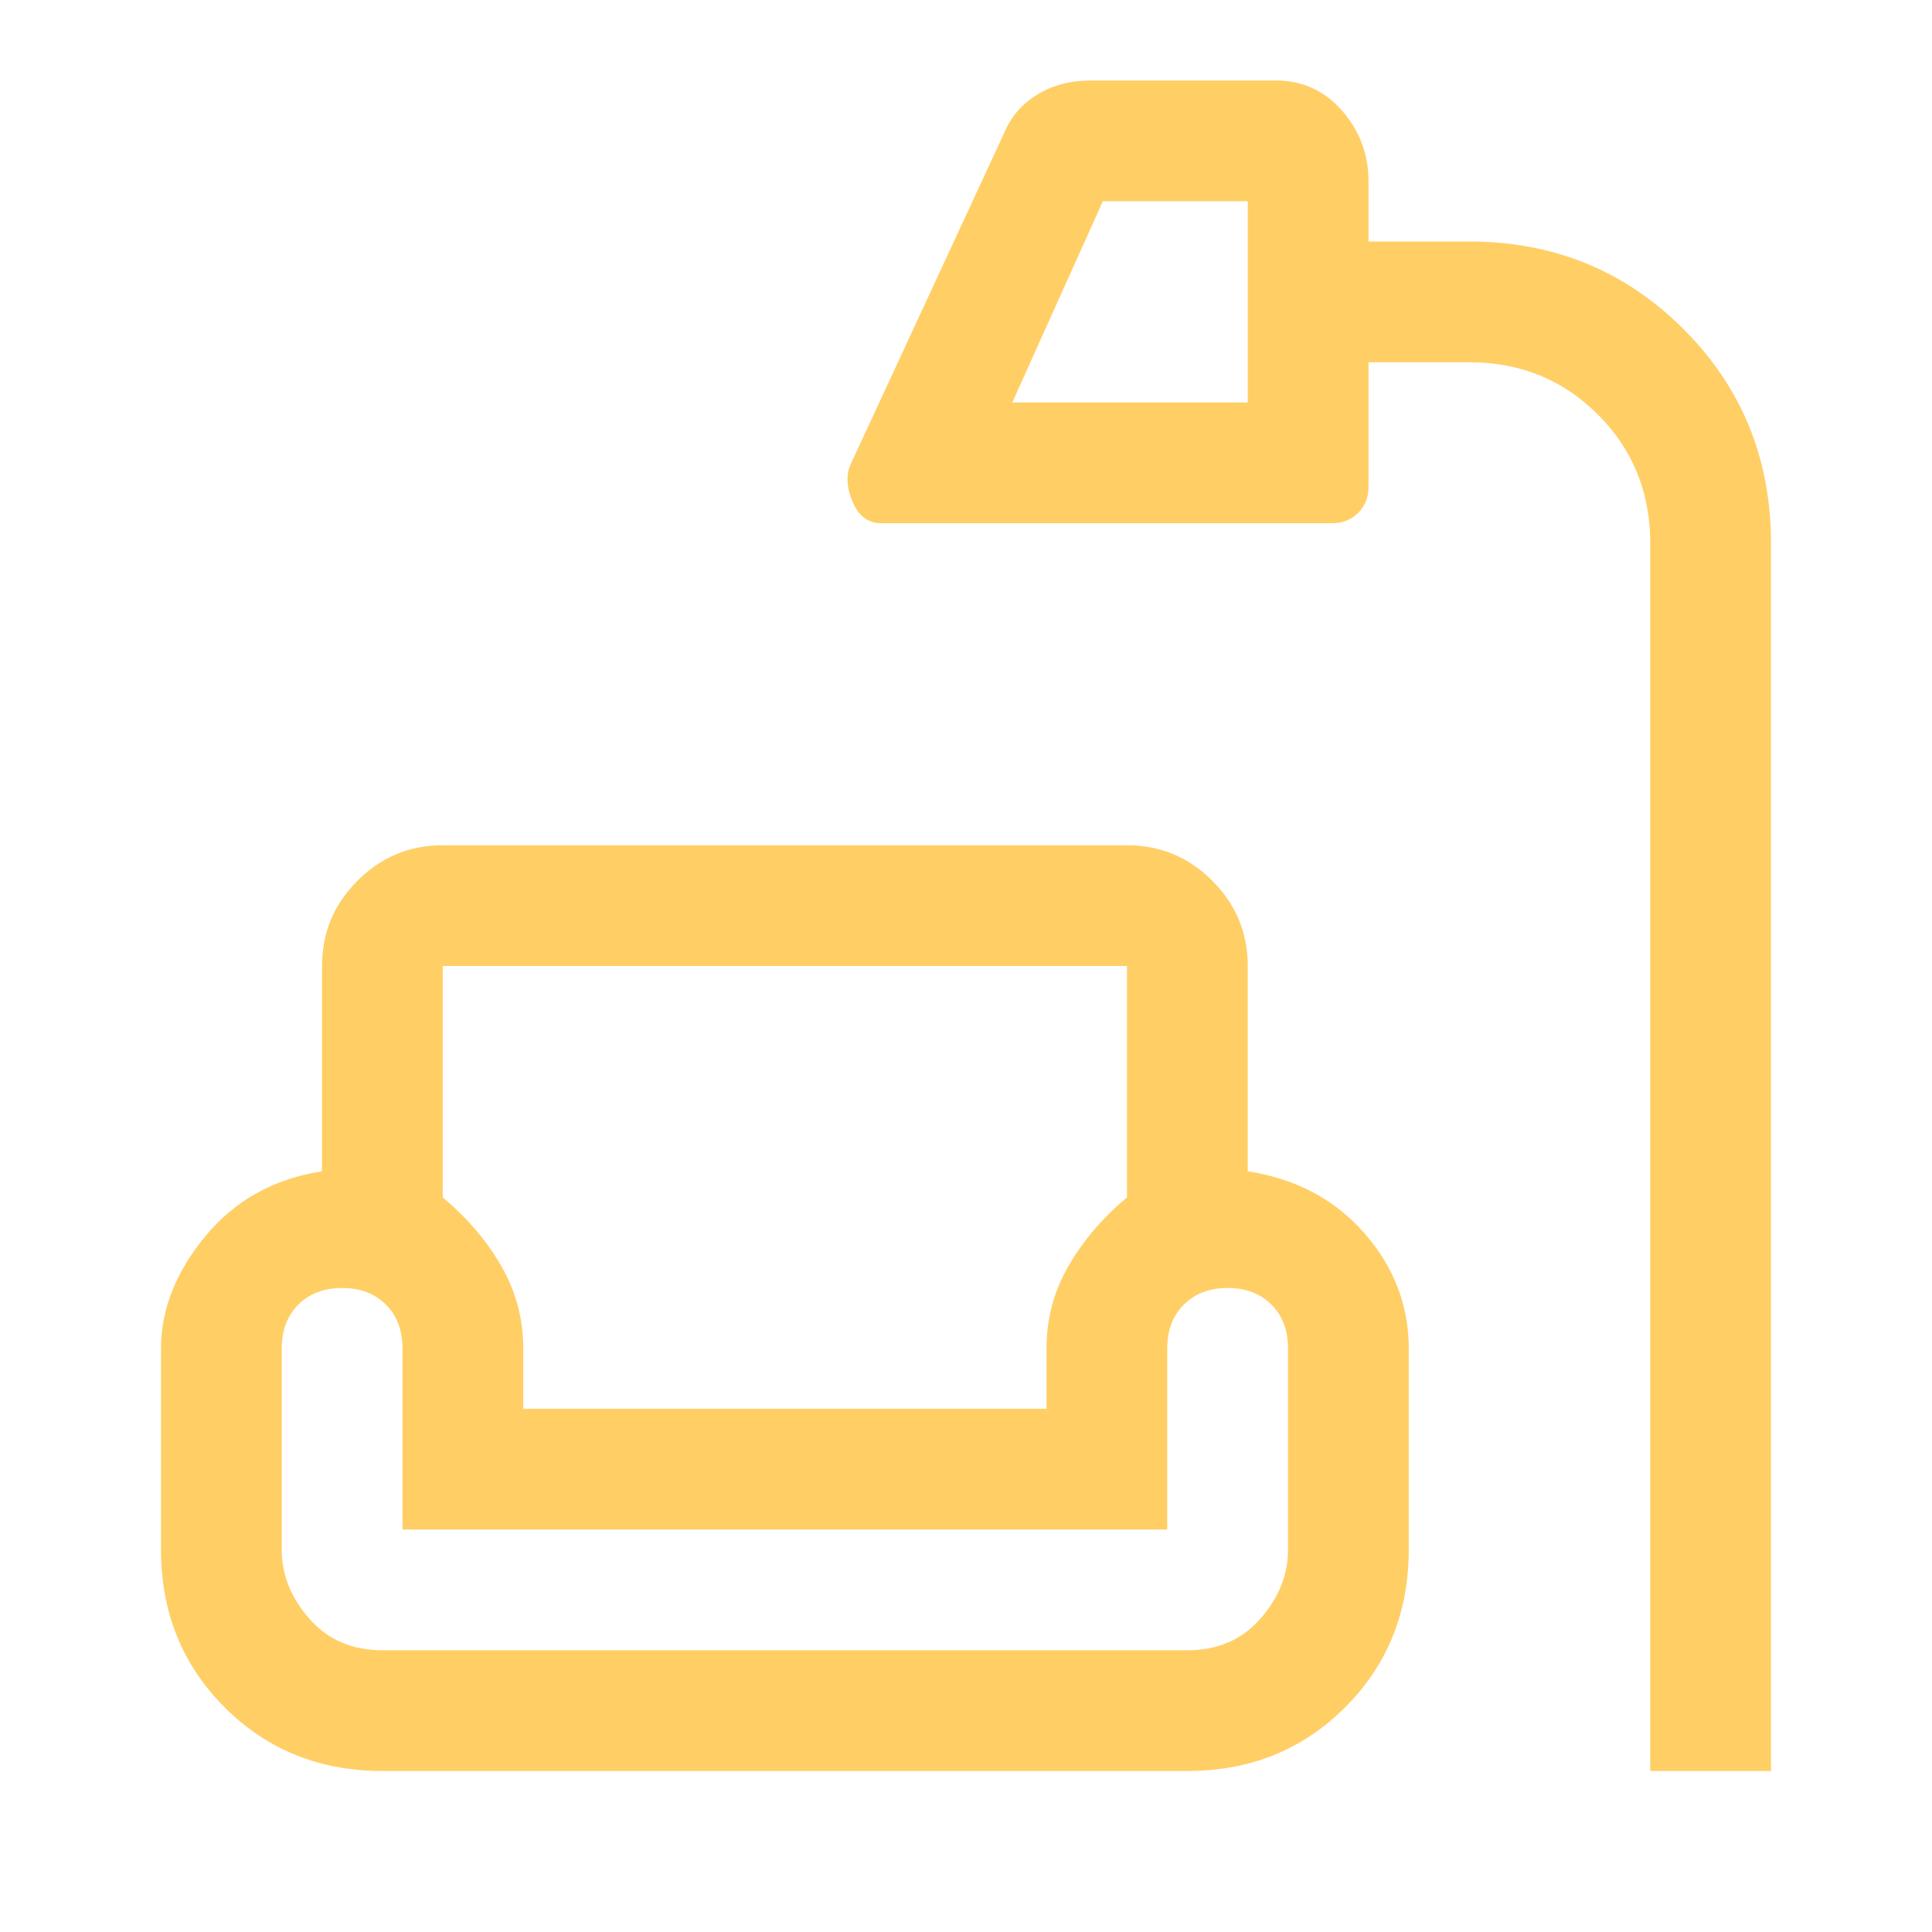 <?xml version="1.0" encoding="UTF-8"?> <svg xmlns="http://www.w3.org/2000/svg" width="120" height="120" viewBox="0 0 120 120" fill="none"><mask id="mask0_158_145" style="mask-type:alpha" maskUnits="userSpaceOnUse" x="0" y="0" width="120" height="120"><rect width="120" height="120" fill="#D9D9D9"></rect></mask><g mask="url(#mask0_158_145)"><path d="M102.5 110V33.75C102.5 30.583 101.417 27.917 99.25 25.75C97.083 23.583 94.417 22.5 91.25 22.5H85V30.25C85 30.892 84.786 31.428 84.358 31.858C83.928 32.286 83.392 32.5 82.75 32.5H54.75C53.917 32.5 53.312 32.042 52.938 31.125C52.562 30.208 52.542 29.417 52.875 28.75L62.375 8.25C62.792 7.25 63.475 6.458 64.425 5.875C65.375 5.292 66.483 5 67.75 5H79.25C80.892 5 82.262 5.625 83.358 6.875C84.453 8.125 85 9.583 85 11.25V15H91.25C96.5 15 100.938 16.812 104.563 20.438C108.188 24.062 110 28.5 110 33.75V110H102.5ZM62.875 25H77.5V12.5H68.5L62.875 25ZM23.75 110C19.854 110 16.589 108.682 13.954 106.046C11.318 103.411 10 100.146 10 96.25V83.75C10 81.333 10.917 79.013 12.75 76.789C14.583 74.565 17 73.218 20 72.75V60C20 57.938 20.735 56.172 22.204 54.703C23.672 53.234 25.438 52.5 27.5 52.5H70C72.062 52.5 73.828 53.234 75.297 54.703C76.766 56.172 77.5 57.938 77.5 60V72.75C80.5 73.217 82.917 74.5 84.75 76.6C86.583 78.7 87.5 81.083 87.5 83.75V96.25C87.5 100.146 86.183 103.411 83.547 106.046C80.912 108.682 77.646 110 73.75 110H23.75ZM27.5 60V74.375C29 75.625 30.208 77.038 31.125 78.615C32.042 80.192 32.5 81.904 32.5 83.75V87.5H65V83.75C65 81.904 65.458 80.192 66.375 78.615C67.292 77.038 68.5 75.625 70 74.375V60H27.5ZM23.75 102.5H73.75C75.625 102.5 77.135 101.849 78.281 100.546C79.427 99.245 80 97.812 80 96.25V83.75C80 82.625 79.656 81.719 78.969 81.031C78.281 80.344 77.375 80 76.25 80C75.125 80 74.219 80.344 73.531 81.031C72.844 81.719 72.5 82.625 72.5 83.75V95H25V83.75C25 82.625 24.656 81.719 23.969 81.031C23.281 80.344 22.375 80 21.25 80C20.125 80 19.219 80.344 18.531 81.031C17.844 81.719 17.5 82.625 17.5 83.75V96.25C17.5 97.812 18.073 99.245 19.219 100.546C20.365 101.849 21.875 102.5 23.75 102.5Z" fill="#FFCF66"></path></g></svg> 